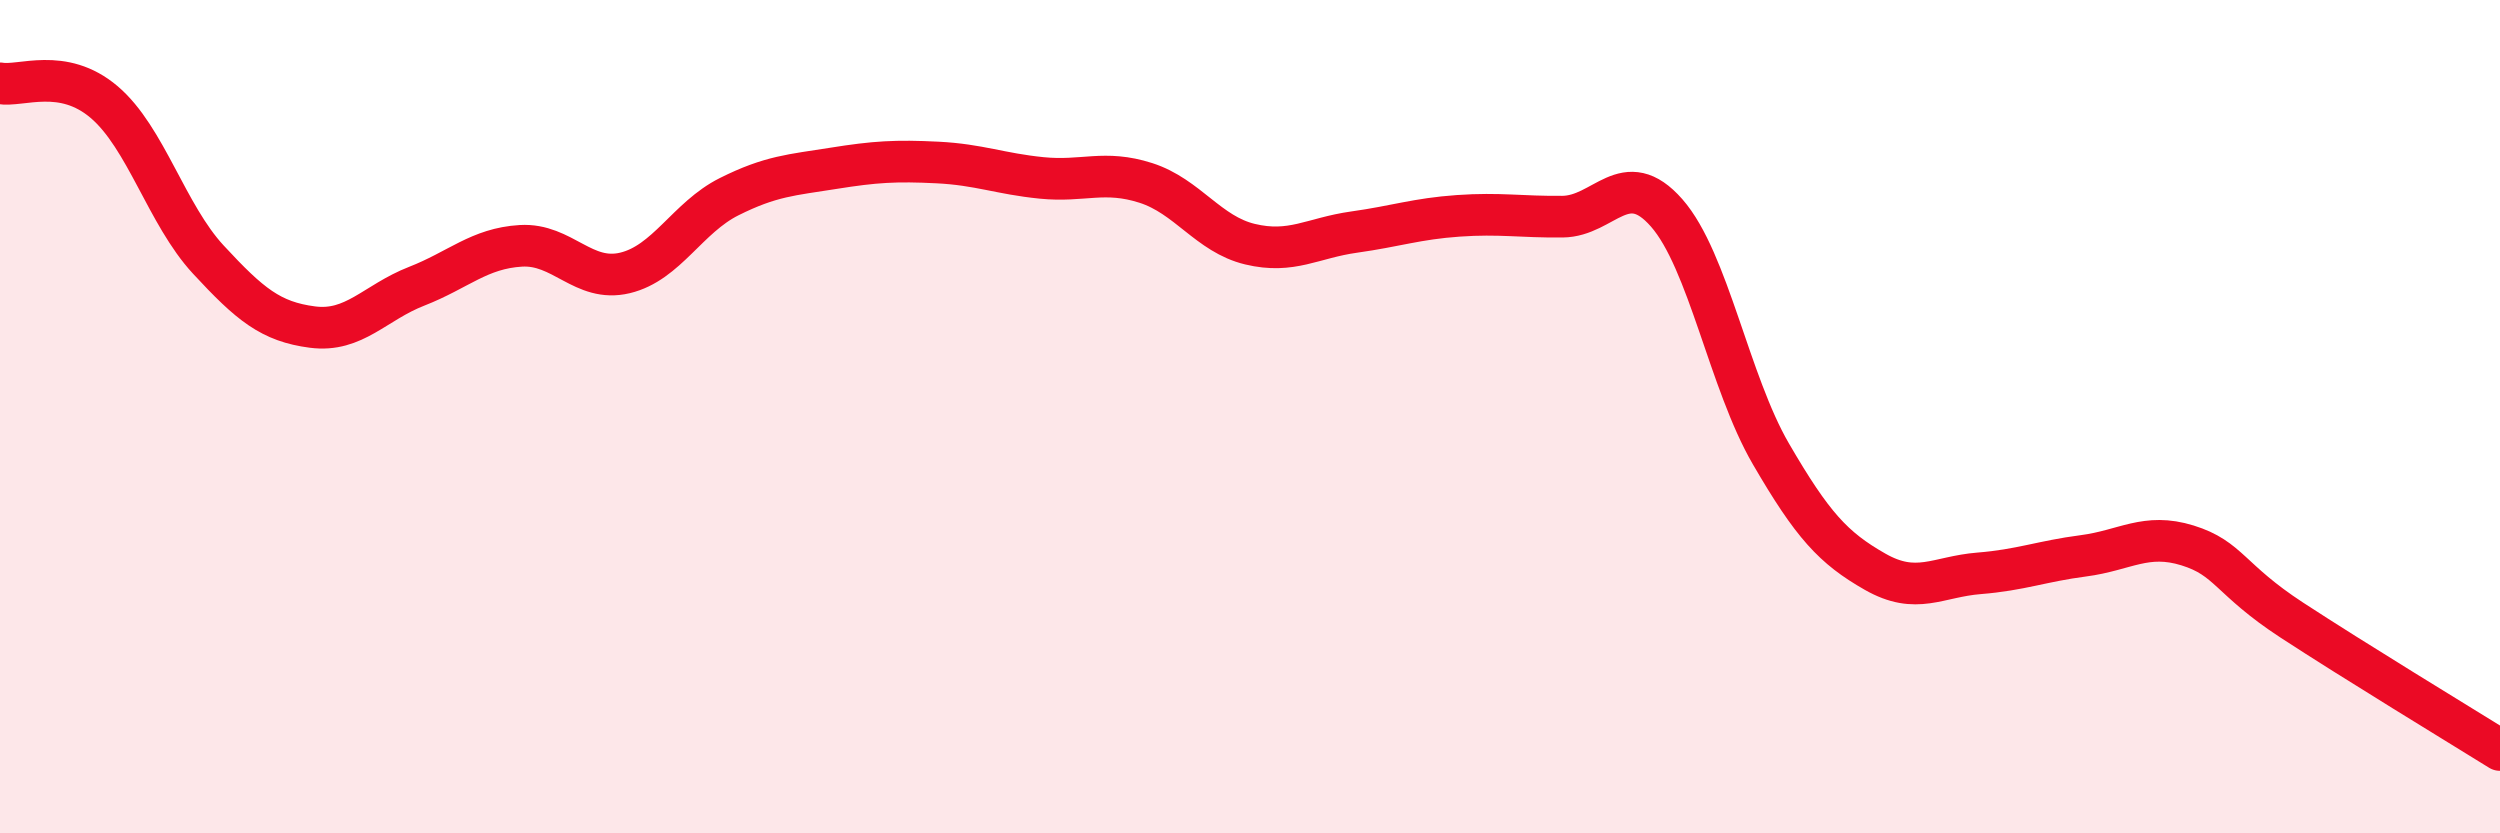 
    <svg width="60" height="20" viewBox="0 0 60 20" xmlns="http://www.w3.org/2000/svg">
      <path
        d="M 0,2 C 0.5,2.09 1.5,1.6 2.5,2.45 C 3.5,3.3 4,5.15 5,6.23 C 6,7.31 6.5,7.72 7.5,7.85 C 8.5,7.98 9,7.26 10,6.87 C 11,6.48 11.5,5.96 12.5,5.9 C 13.5,5.84 14,6.79 15,6.55 C 16,6.31 16.5,5.22 17.5,4.72 C 18.5,4.22 19,4.2 20,4.04 C 21,3.88 21.5,3.85 22.5,3.9 C 23.5,3.95 24,4.17 25,4.27 C 26,4.37 26.5,4.07 27.5,4.39 C 28.5,4.71 29,5.62 30,5.86 C 31,6.1 31.5,5.71 32.5,5.57 C 33.5,5.43 34,5.25 35,5.18 C 36,5.11 36.5,5.21 37.5,5.2 C 38.5,5.19 39,3.97 40,5.11 C 41,6.25 41.5,9.17 42.5,10.89 C 43.5,12.61 44,13.15 45,13.72 C 46,14.29 46.5,13.84 47.5,13.76 C 48.5,13.68 49,13.47 50,13.34 C 51,13.21 51.5,12.78 52.5,13.09 C 53.5,13.4 53.5,13.9 55,14.88 C 56.5,15.86 59,17.38 60,18L60 20L0 20Z"
        fill="#EB0A25"
        opacity="0.1"
        stroke-linecap="round"
        stroke-linejoin="round"
      />
      <path
        d="M 0,2 C 0.5,2.09 1.5,1.6 2.5,2.45 C 3.5,3.3 4,5.15 5,6.23 C 6,7.31 6.5,7.72 7.5,7.85 C 8.5,7.98 9,7.26 10,6.87 C 11,6.48 11.5,5.96 12.5,5.9 C 13.5,5.84 14,6.79 15,6.55 C 16,6.31 16.5,5.22 17.5,4.72 C 18.5,4.22 19,4.2 20,4.04 C 21,3.88 21.5,3.85 22.5,3.9 C 23.5,3.95 24,4.17 25,4.27 C 26,4.37 26.5,4.07 27.5,4.39 C 28.5,4.71 29,5.62 30,5.86 C 31,6.1 31.5,5.71 32.5,5.57 C 33.5,5.43 34,5.25 35,5.18 C 36,5.11 36.5,5.21 37.5,5.2 C 38.5,5.19 39,3.97 40,5.11 C 41,6.25 41.5,9.17 42.5,10.89 C 43.5,12.61 44,13.15 45,13.72 C 46,14.29 46.5,13.84 47.5,13.76 C 48.5,13.68 49,13.47 50,13.34 C 51,13.21 51.5,12.78 52.5,13.09 C 53.5,13.4 53.5,13.9 55,14.88 C 56.5,15.86 59,17.38 60,18"
        stroke="#EB0A25"
        stroke-width="1"
        fill="none"
        stroke-linecap="round"
        stroke-linejoin="round"
      />
    </svg>
  